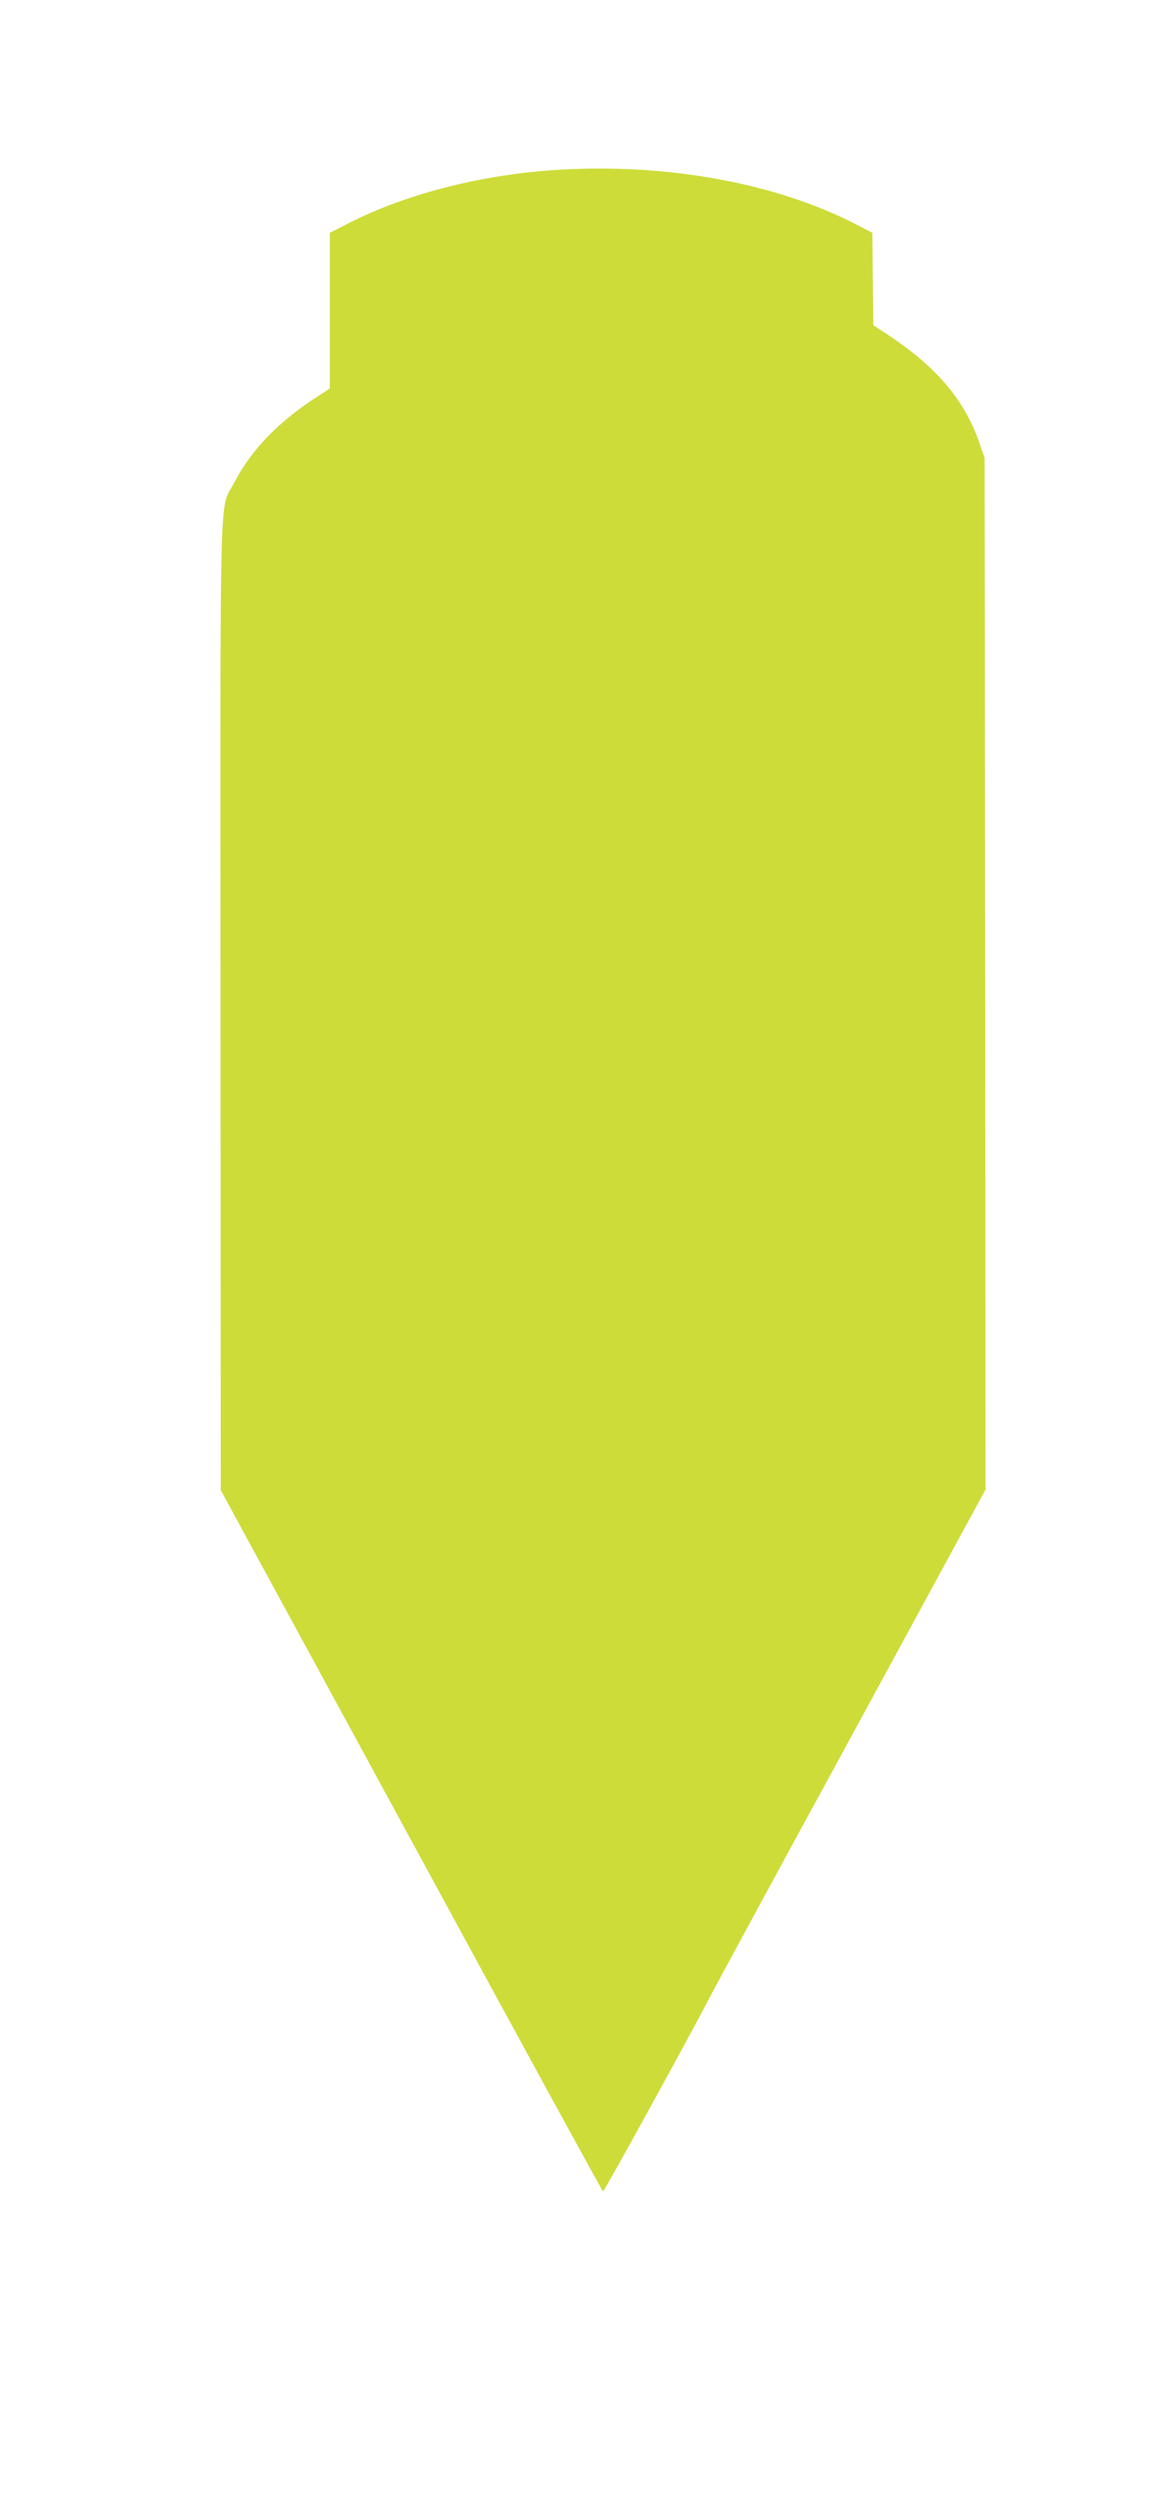 <?xml version="1.0" standalone="no"?>
<!DOCTYPE svg PUBLIC "-//W3C//DTD SVG 20010904//EN"
 "http://www.w3.org/TR/2001/REC-SVG-20010904/DTD/svg10.dtd">
<svg version="1.0" xmlns="http://www.w3.org/2000/svg"
 width="599pt" height="1280pt" viewBox="0 0 599 1280"
 preserveAspectRatio="xMidYMid meet">
<g transform="translate(0,1280) scale(0.1,-0.1)"
fill="#cddc39" stroke="none">
<path d="M2835 11929 c-379 -26 -759 -124 -1047 -271 l-98 -50 0 -399 0 -398
-57 -37 c-200 -127 -345 -276 -430 -440 -81 -157 -74 108 -73 -2676 l1 -2487
977 -1795 c537 -988 979 -1796 982 -1796 6 0 451 809 526 955 28 55 362 671
743 1369 l691 1270 -2 2640 -3 2641 -24 70 c-75 223 -219 394 -470 560 l-76
50 -3 237 -2 236 -79 41 c-415 216 -989 319 -1556 280z"/>
</g>
</svg>
